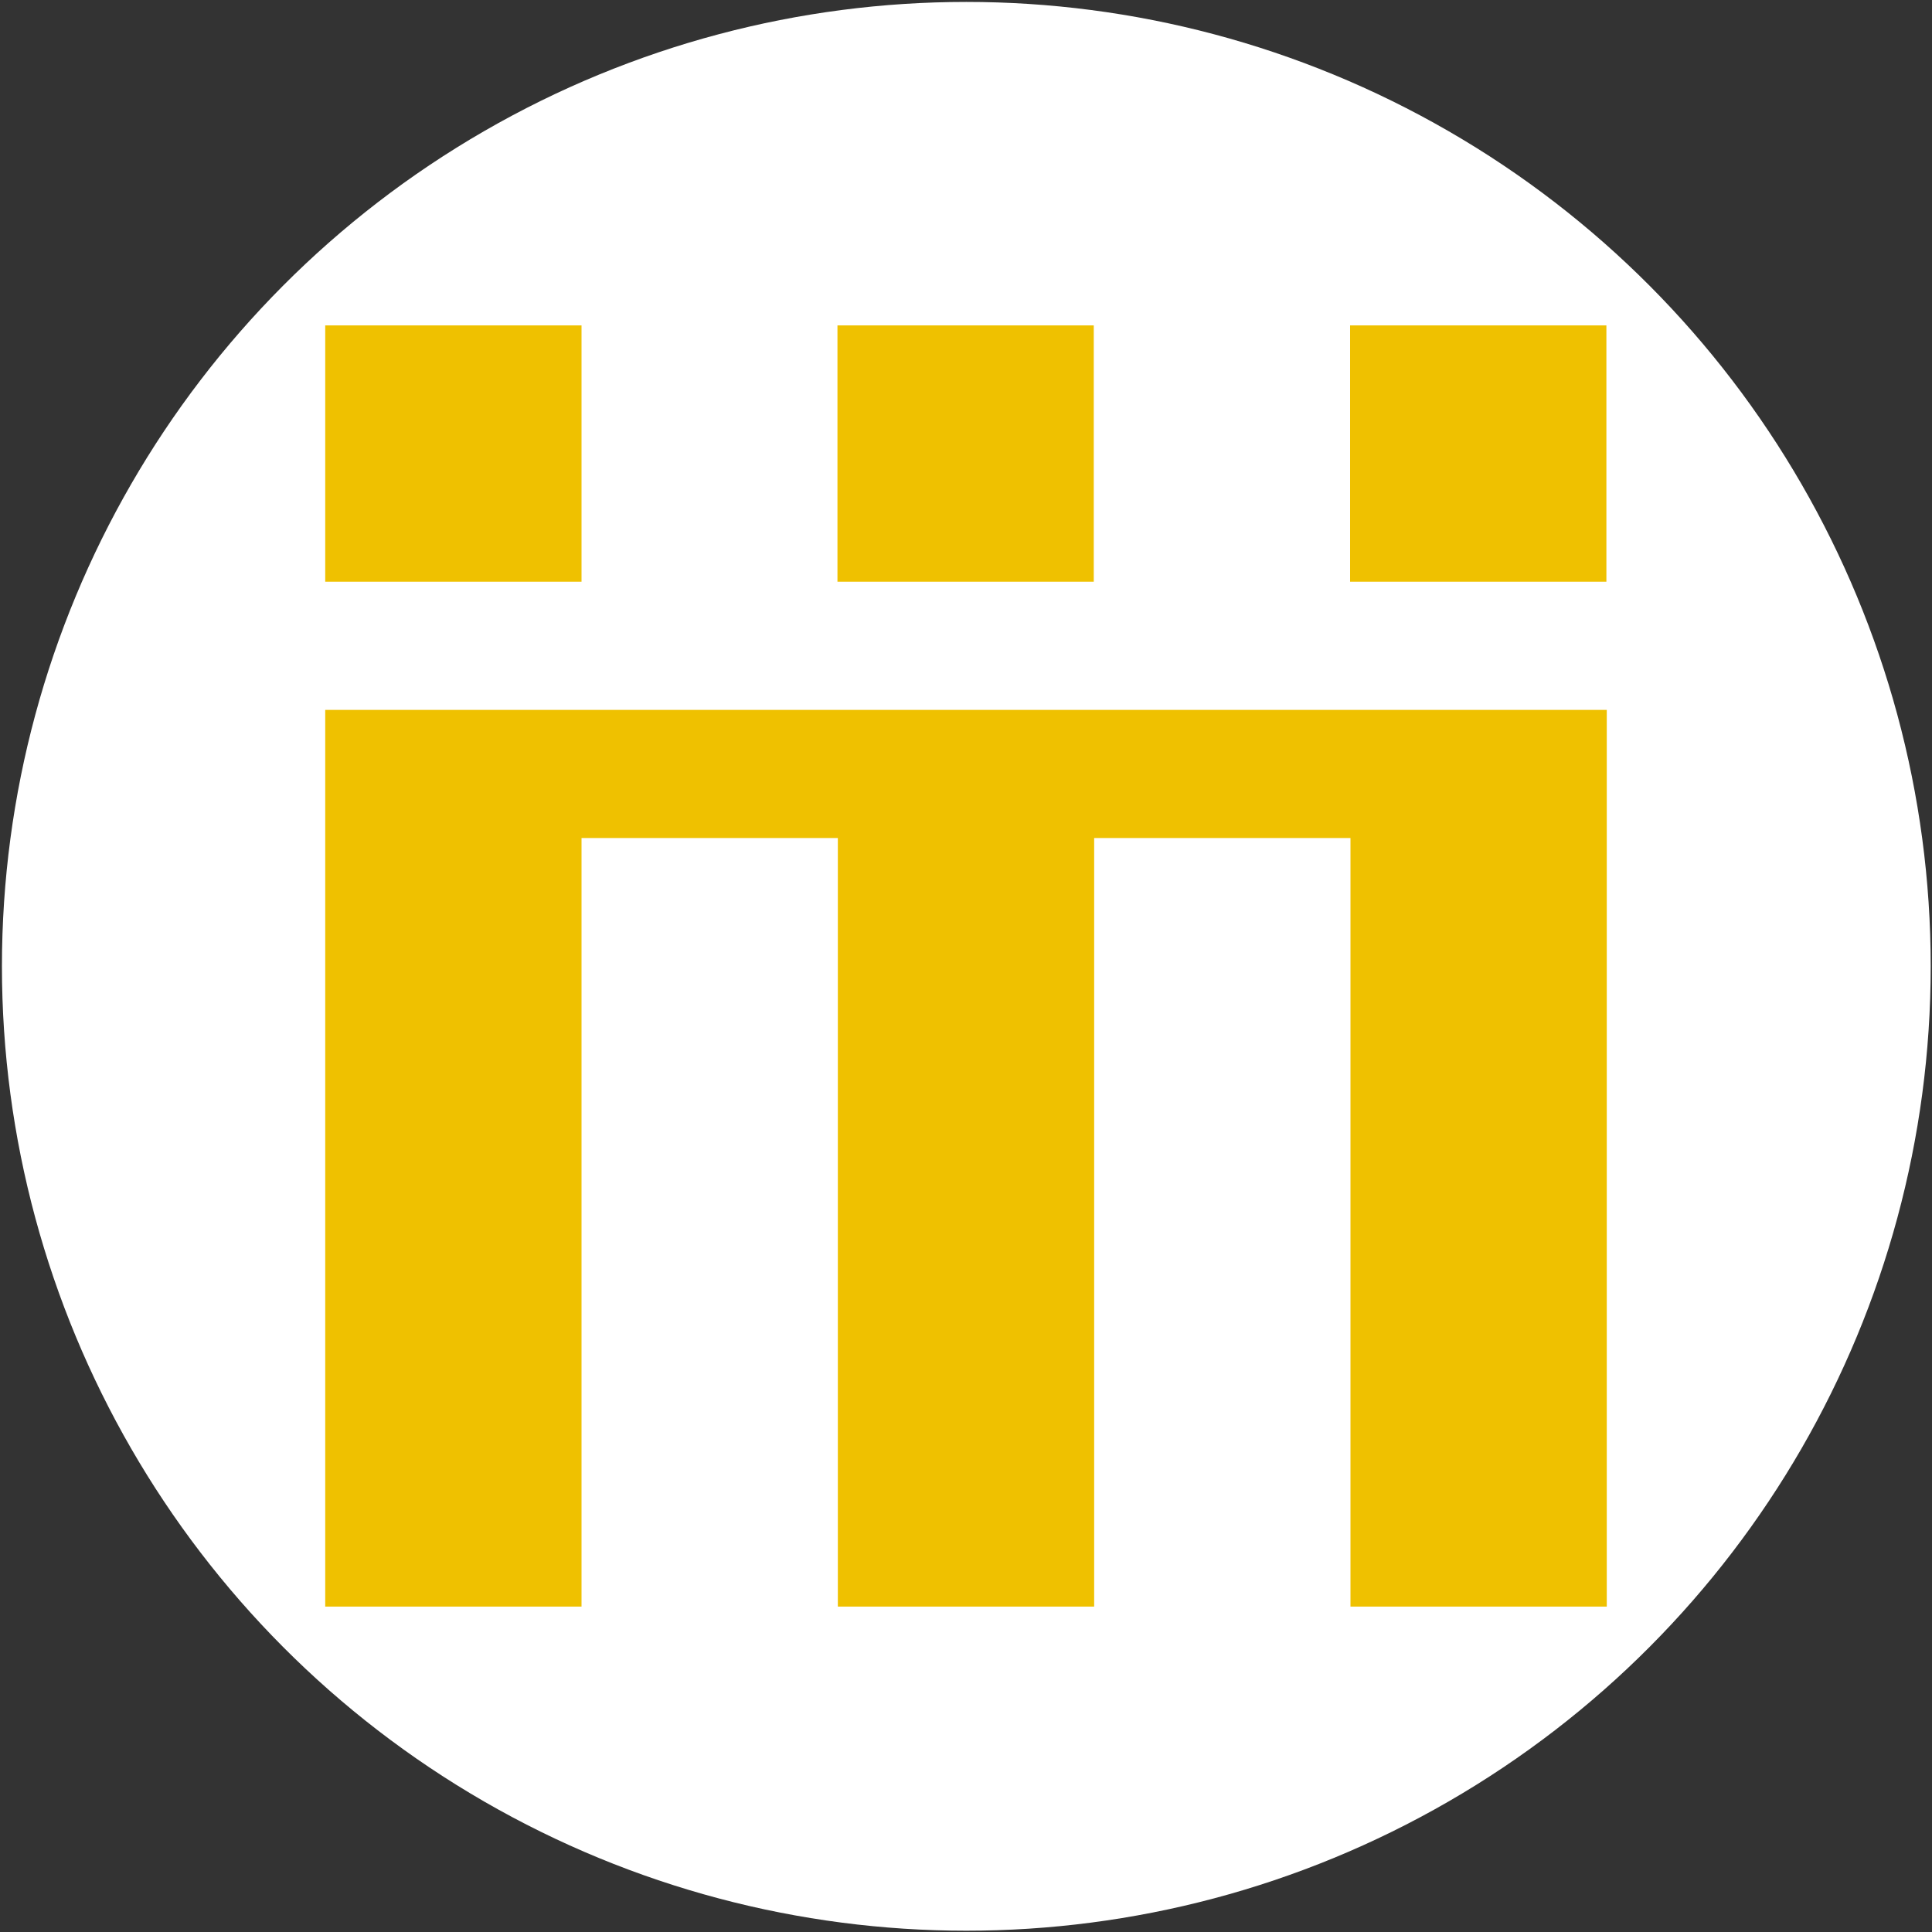<?xml version="1.0" encoding="UTF-8"?>
<svg xmlns="http://www.w3.org/2000/svg" width="600" height="600" version="1.1" viewBox="0 0 600 600">
 <rect x="0" y="0" width="600" height="600" fill="#333333" stroke="none"/>
 <defs>
 <style>
 .st0 {
 fill: #fff;
 }

 .st1 {
 fill: #efc100;
 }
 </style>
 </defs>
 <circle class="st0" cx="300.1" cy="300.1" r="299.5"/>
 <path class="st1" d="M180.6,101.06h-79.6v79.6h79.6s0-79.6,0-79.6ZM339.68,101.06h-79.6v79.6h79.6s0-79.6,0-79.6ZM419.28,101.06v79.6h79.6v-79.6s-79.6,0-79.6,0ZM101,220.46v278.48h79.6v-238.68h79.6v238.68h79.6v-238.68h79.6v238.68h79.6V220.46s-398,0-398,0Z"/>
</svg>